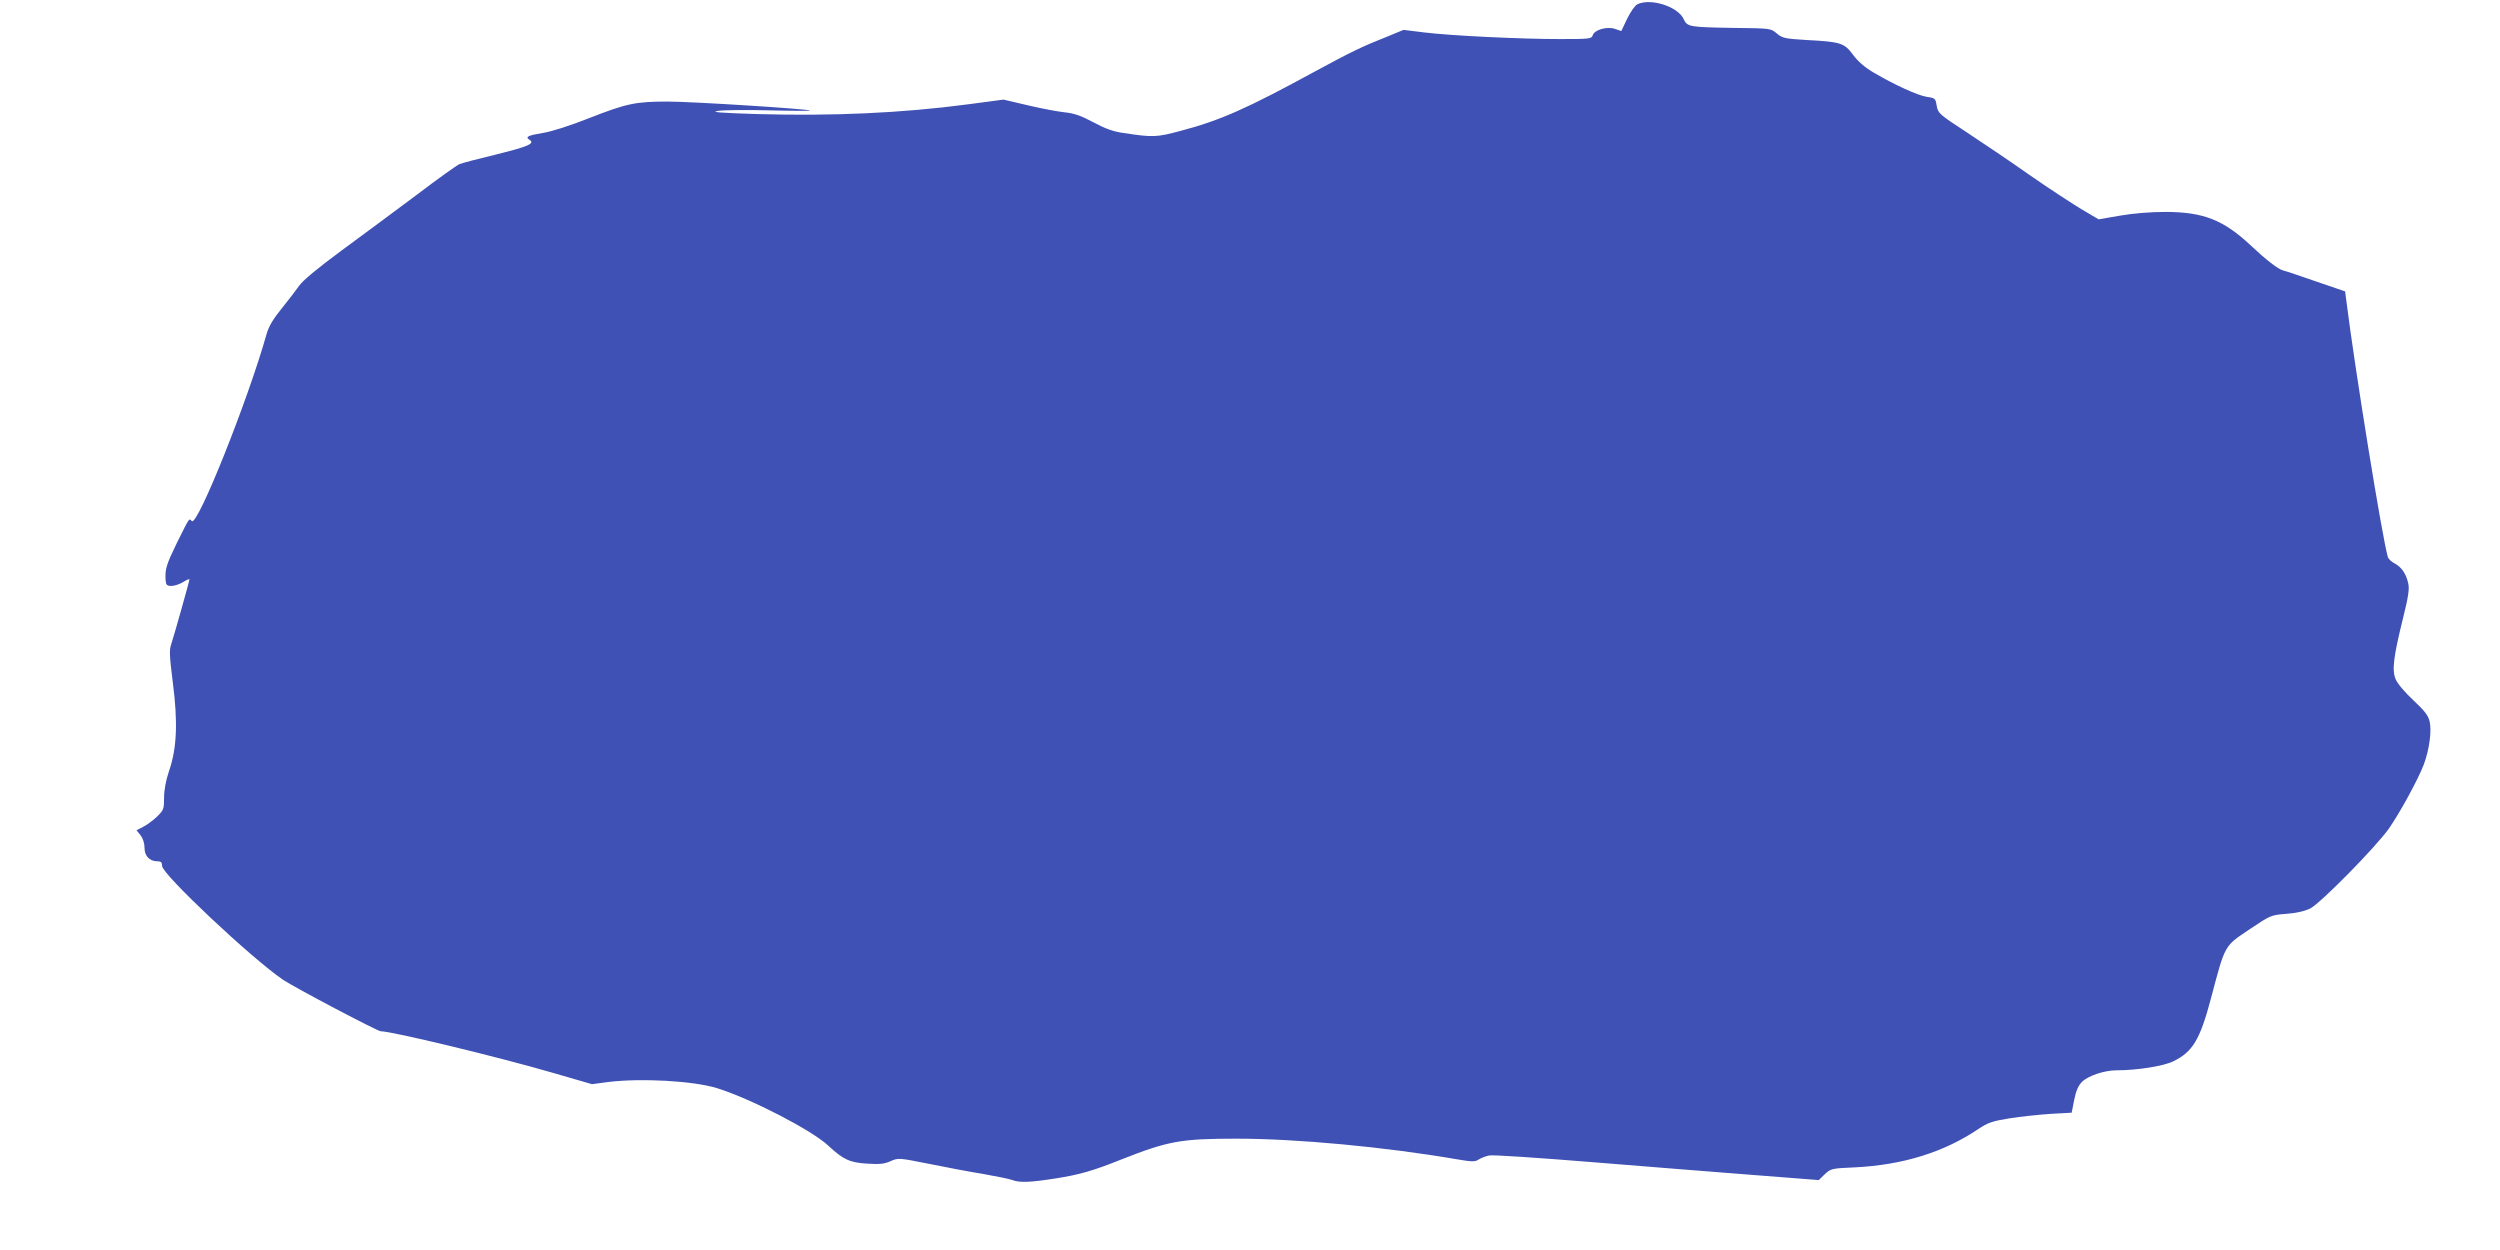 <?xml version="1.0" standalone="no"?>
<!DOCTYPE svg PUBLIC "-//W3C//DTD SVG 20010904//EN"
 "http://www.w3.org/TR/2001/REC-SVG-20010904/DTD/svg10.dtd">
<svg version="1.0" xmlns="http://www.w3.org/2000/svg"
 width="1280pt" height="640pt" viewBox="0 0 1280 640"
 preserveAspectRatio="xMidYMid meet">
<g transform="translate(0,640) scale(0.1,-0.1)"
fill="#3f51b5" stroke="none">
<path d="M8383 6378 c-12 -6 -35 -39 -52 -74 l-30 -63 -32 11 c-40 14 -105 -4
-114 -32 -6 -19 -16 -20 -168 -20 -200 0 -557 17 -696 34 l-105 13 -80 -33
c-132 -52 -189 -80 -370 -178 -350 -191 -489 -253 -691 -306 -123 -33 -142
-34 -292 -11 -52 7 -94 22 -155 55 -64 34 -98 46 -148 51 -36 4 -121 20 -188
36 l-124 29 -181 -24 c-339 -45 -695 -61 -1081 -50 -191 6 -239 10 -201 16 28
5 146 6 264 3 118 -3 213 -3 210 -1 -8 8 -607 46 -731 46 -164 0 -211 -10
-402 -85 -96 -38 -192 -69 -238 -76 -74 -12 -90 -20 -68 -34 31 -19 -1 -34
-162 -74 -95 -23 -183 -46 -195 -51 -13 -5 -112 -76 -220 -158 -109 -81 -282
-210 -386 -286 -123 -91 -197 -152 -216 -180 -16 -23 -57 -76 -90 -117 -43
-53 -65 -90 -76 -129 -94 -335 -354 -987 -383 -958 -15 15 -9 23 -76 -111 -54
-111 -62 -135 -58 -193 2 -23 7 -28 30 -28 15 0 42 9 60 20 17 11 32 17 32 14
0 -9 -79 -289 -92 -328 -12 -33 -11 -59 7 -202 26 -201 21 -336 -20 -453 -16
-48 -25 -96 -25 -136 0 -57 -2 -63 -37 -97 -21 -20 -53 -43 -71 -52 l-33 -17
21 -26 c12 -16 20 -41 20 -64 0 -42 26 -69 67 -69 18 0 23 -6 23 -24 0 -42
459 -474 620 -583 58 -39 483 -263 499 -263 57 0 605 -132 889 -215 l193 -56
82 11 c171 21 435 6 557 -31 172 -53 487 -216 570 -294 77 -72 111 -88 203
-93 61 -4 87 -1 117 13 39 17 42 17 192 -13 84 -17 209 -41 278 -52 69 -12
138 -26 154 -32 35 -14 91 -12 218 8 123 19 193 39 338 97 241 95 305 107 590
107 308 0 761 -42 1132 -106 76 -13 91 -13 110 0 13 8 37 17 53 20 17 4 253
-12 525 -34 272 -22 645 -52 828 -66 l334 -26 31 30 c31 29 36 30 152 35 248
12 459 78 635 197 48 32 71 40 158 54 56 9 151 19 211 23 l108 6 13 66 c9 46
21 73 40 92 31 31 114 59 177 59 104 0 239 21 290 46 99 48 137 110 193 322
74 279 67 266 198 354 106 71 108 73 187 79 53 4 96 14 124 28 54 28 338 317
403 410 57 82 150 253 178 327 28 76 41 171 30 219 -7 31 -25 55 -84 110 -42
39 -82 86 -90 107 -20 46 -12 113 38 315 27 108 33 149 26 177 -11 49 -34 82
-69 101 -16 8 -32 23 -35 32 -30 104 -169 964 -213 1315 l-6 46 -146 50 c-80
28 -157 54 -171 57 -28 8 -86 53 -168 130 -138 129 -240 169 -432 170 -79 0
-166 -7 -235 -19 l-110 -19 -90 53 c-49 30 -169 108 -265 175 -96 68 -241 165
-321 218 -141 92 -146 97 -153 135 -6 38 -8 40 -50 46 -47 7 -165 61 -274 125
-44 26 -80 57 -104 90 -45 61 -64 67 -236 76 -113 7 -126 9 -155 34 -31 26
-32 26 -216 28 -234 4 -242 5 -261 46 -30 64 -169 108 -237 75z"/>
</g>
</svg>
